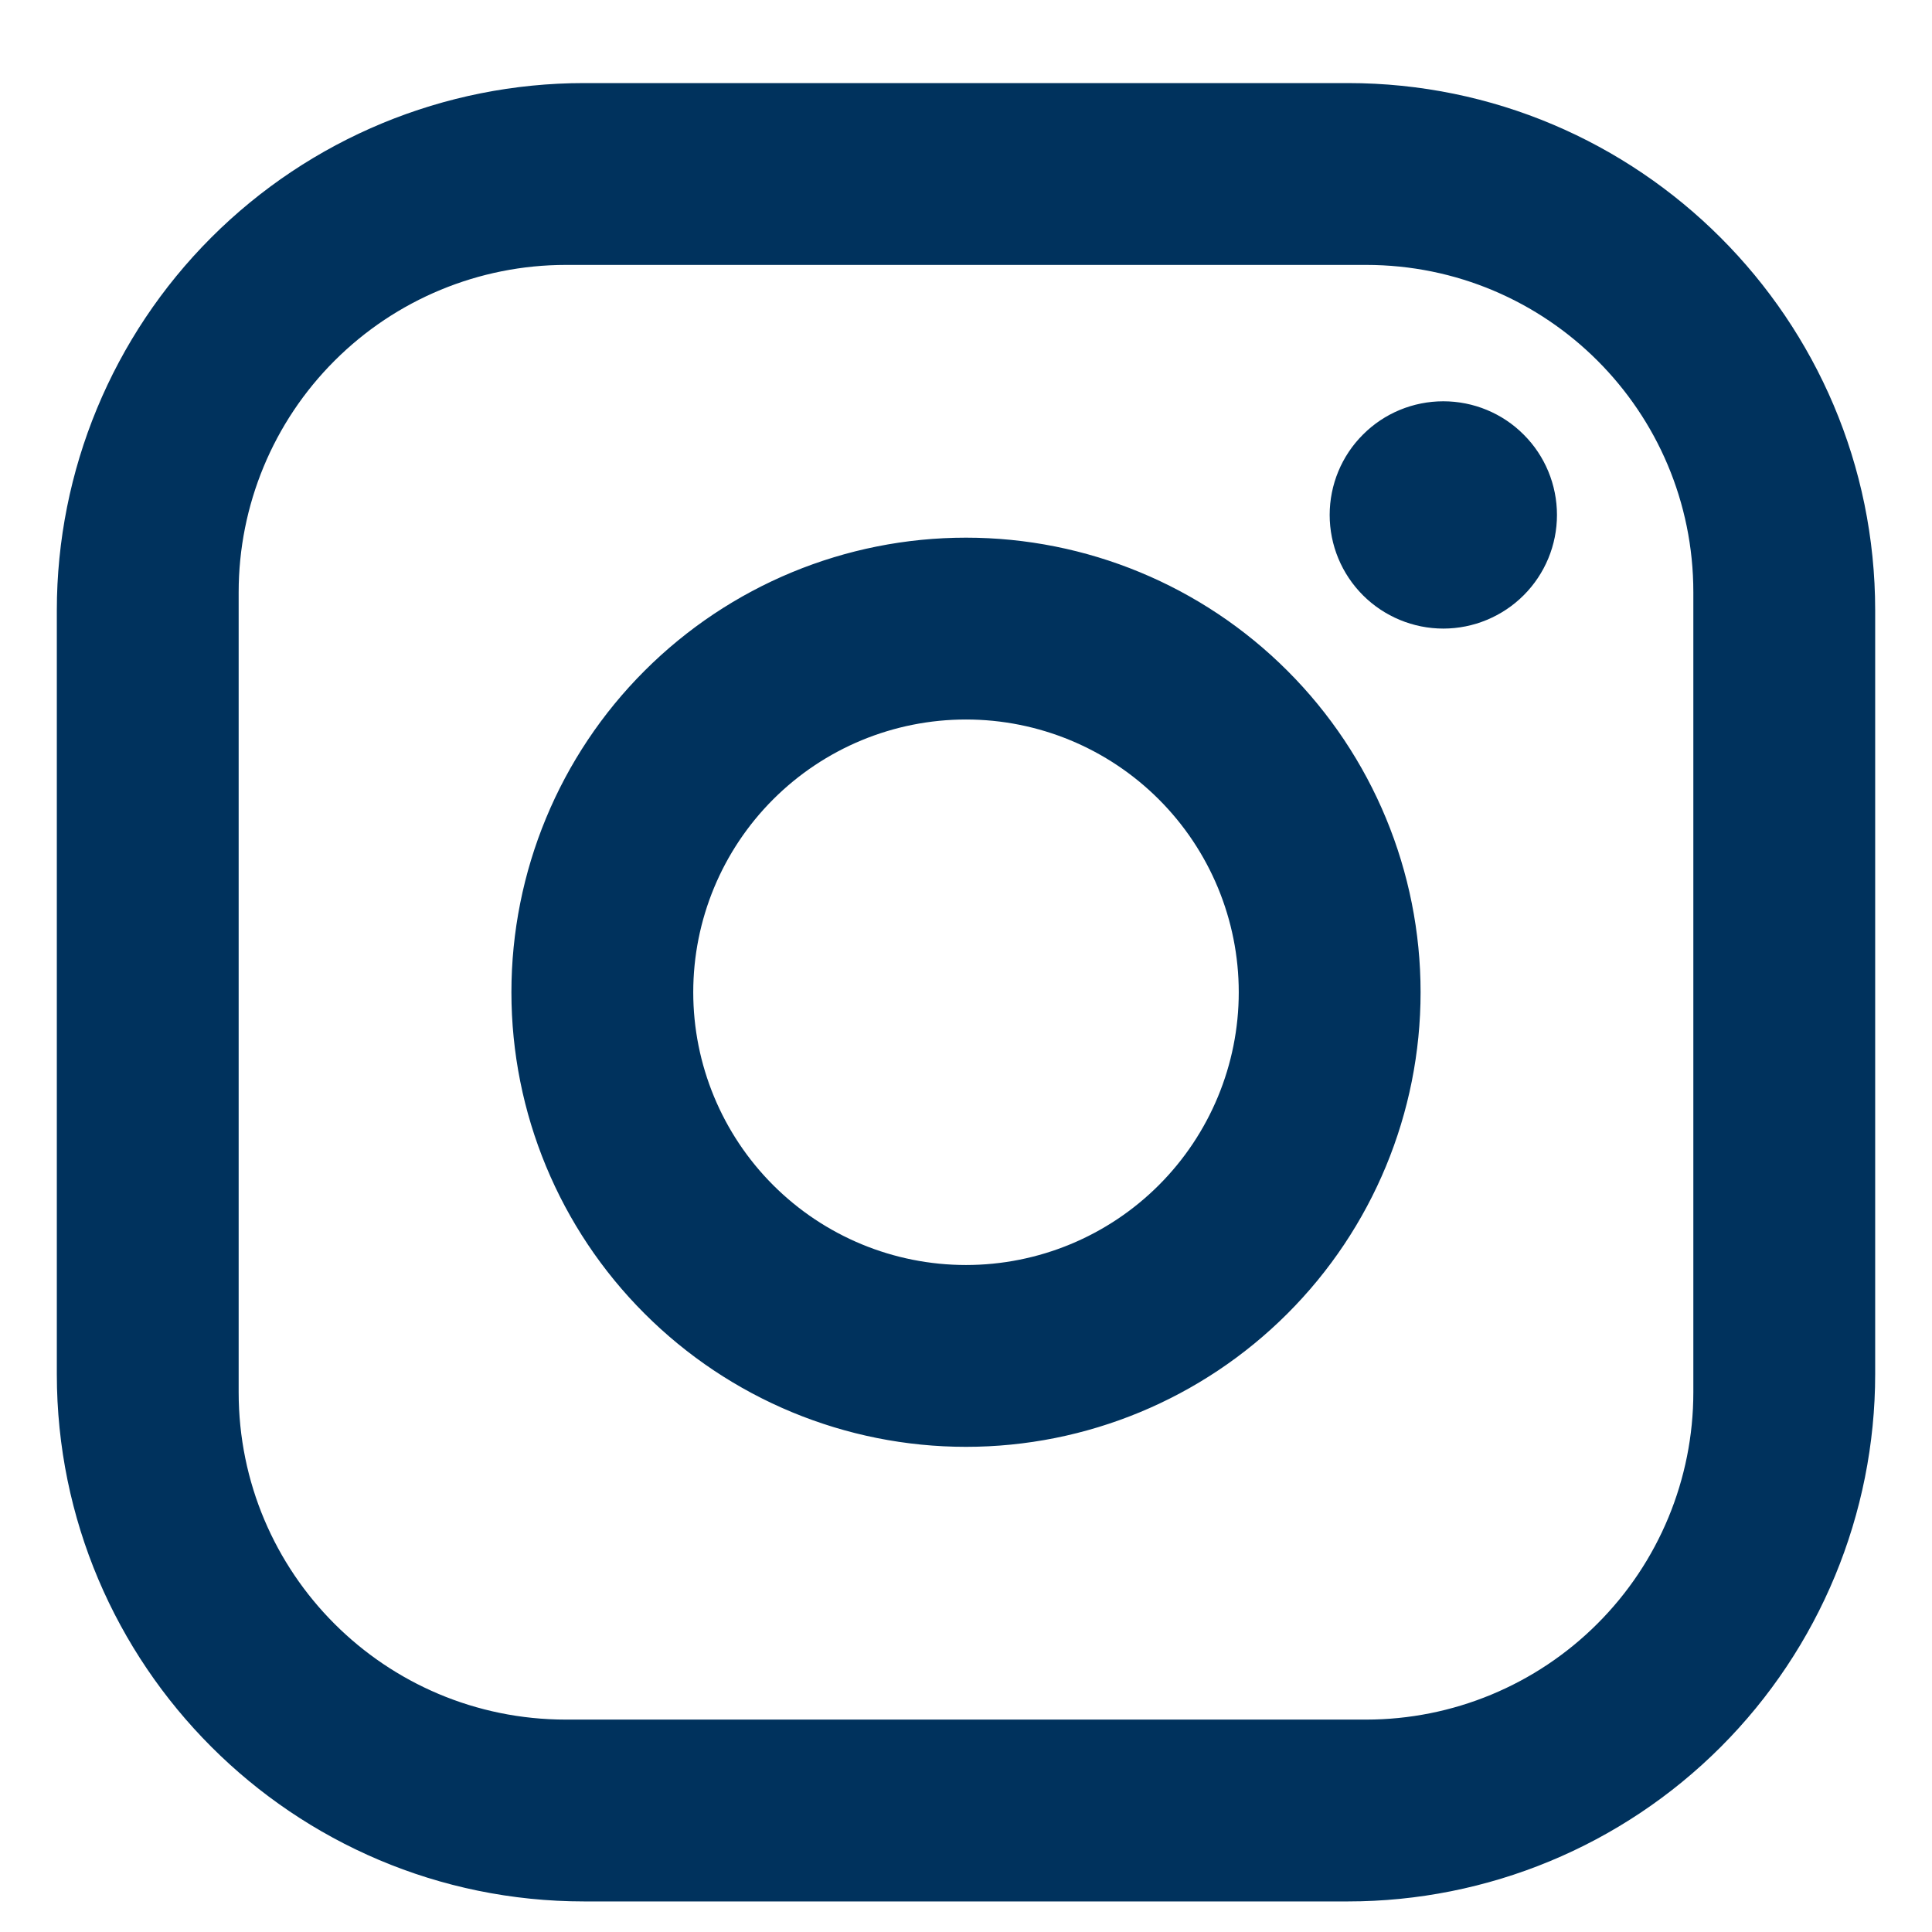 <svg width="17" height="17" viewBox="0 0 17 17" fill="none" xmlns="http://www.w3.org/2000/svg">
<path d="M5.14 0.731H11.86C14.42 0.731 16.5 2.811 16.5 5.371V12.091C16.5 13.321 16.011 14.502 15.141 15.372C14.271 16.242 13.091 16.731 11.86 16.731H5.14C2.58 16.731 0.5 14.651 0.5 12.091V5.371C0.5 4.14 0.989 2.96 1.859 2.09C2.729 1.22 3.909 0.731 5.14 0.731ZM4.98 2.331C4.216 2.331 3.484 2.634 2.944 3.174C2.403 3.714 2.1 4.447 2.1 5.211V12.251C2.1 13.843 3.388 15.131 4.98 15.131H12.02C12.784 15.131 13.516 14.827 14.056 14.287C14.597 13.747 14.9 13.014 14.9 12.251V5.211C14.9 3.619 13.612 2.331 12.02 2.331H4.98ZM12.7 3.531C12.965 3.531 13.22 3.636 13.407 3.824C13.595 4.011 13.7 4.266 13.7 4.531C13.7 4.796 13.595 5.05 13.407 5.238C13.22 5.425 12.965 5.531 12.7 5.531C12.435 5.531 12.18 5.425 11.993 5.238C11.805 5.05 11.7 4.796 11.7 4.531C11.7 4.266 11.805 4.011 11.993 3.824C12.18 3.636 12.435 3.531 12.7 3.531ZM8.5 4.731C9.561 4.731 10.578 5.152 11.328 5.902C12.079 6.652 12.5 7.67 12.5 8.731C12.5 9.792 12.079 10.809 11.328 11.559C10.578 12.309 9.561 12.731 8.5 12.731C7.439 12.731 6.422 12.309 5.672 11.559C4.921 10.809 4.5 9.792 4.5 8.731C4.5 7.67 4.921 6.652 5.672 5.902C6.422 5.152 7.439 4.731 8.5 4.731ZM8.5 6.331C7.863 6.331 7.253 6.584 6.803 7.034C6.353 7.484 6.1 8.094 6.1 8.731C6.1 9.367 6.353 9.978 6.803 10.428C7.253 10.878 7.863 11.131 8.5 11.131C9.137 11.131 9.747 10.878 10.197 10.428C10.647 9.978 10.9 9.367 10.9 8.731C10.9 8.094 10.647 7.484 10.197 7.034C9.747 6.584 9.137 6.331 8.5 6.331Z" fill="#00325D"/>
</svg>
